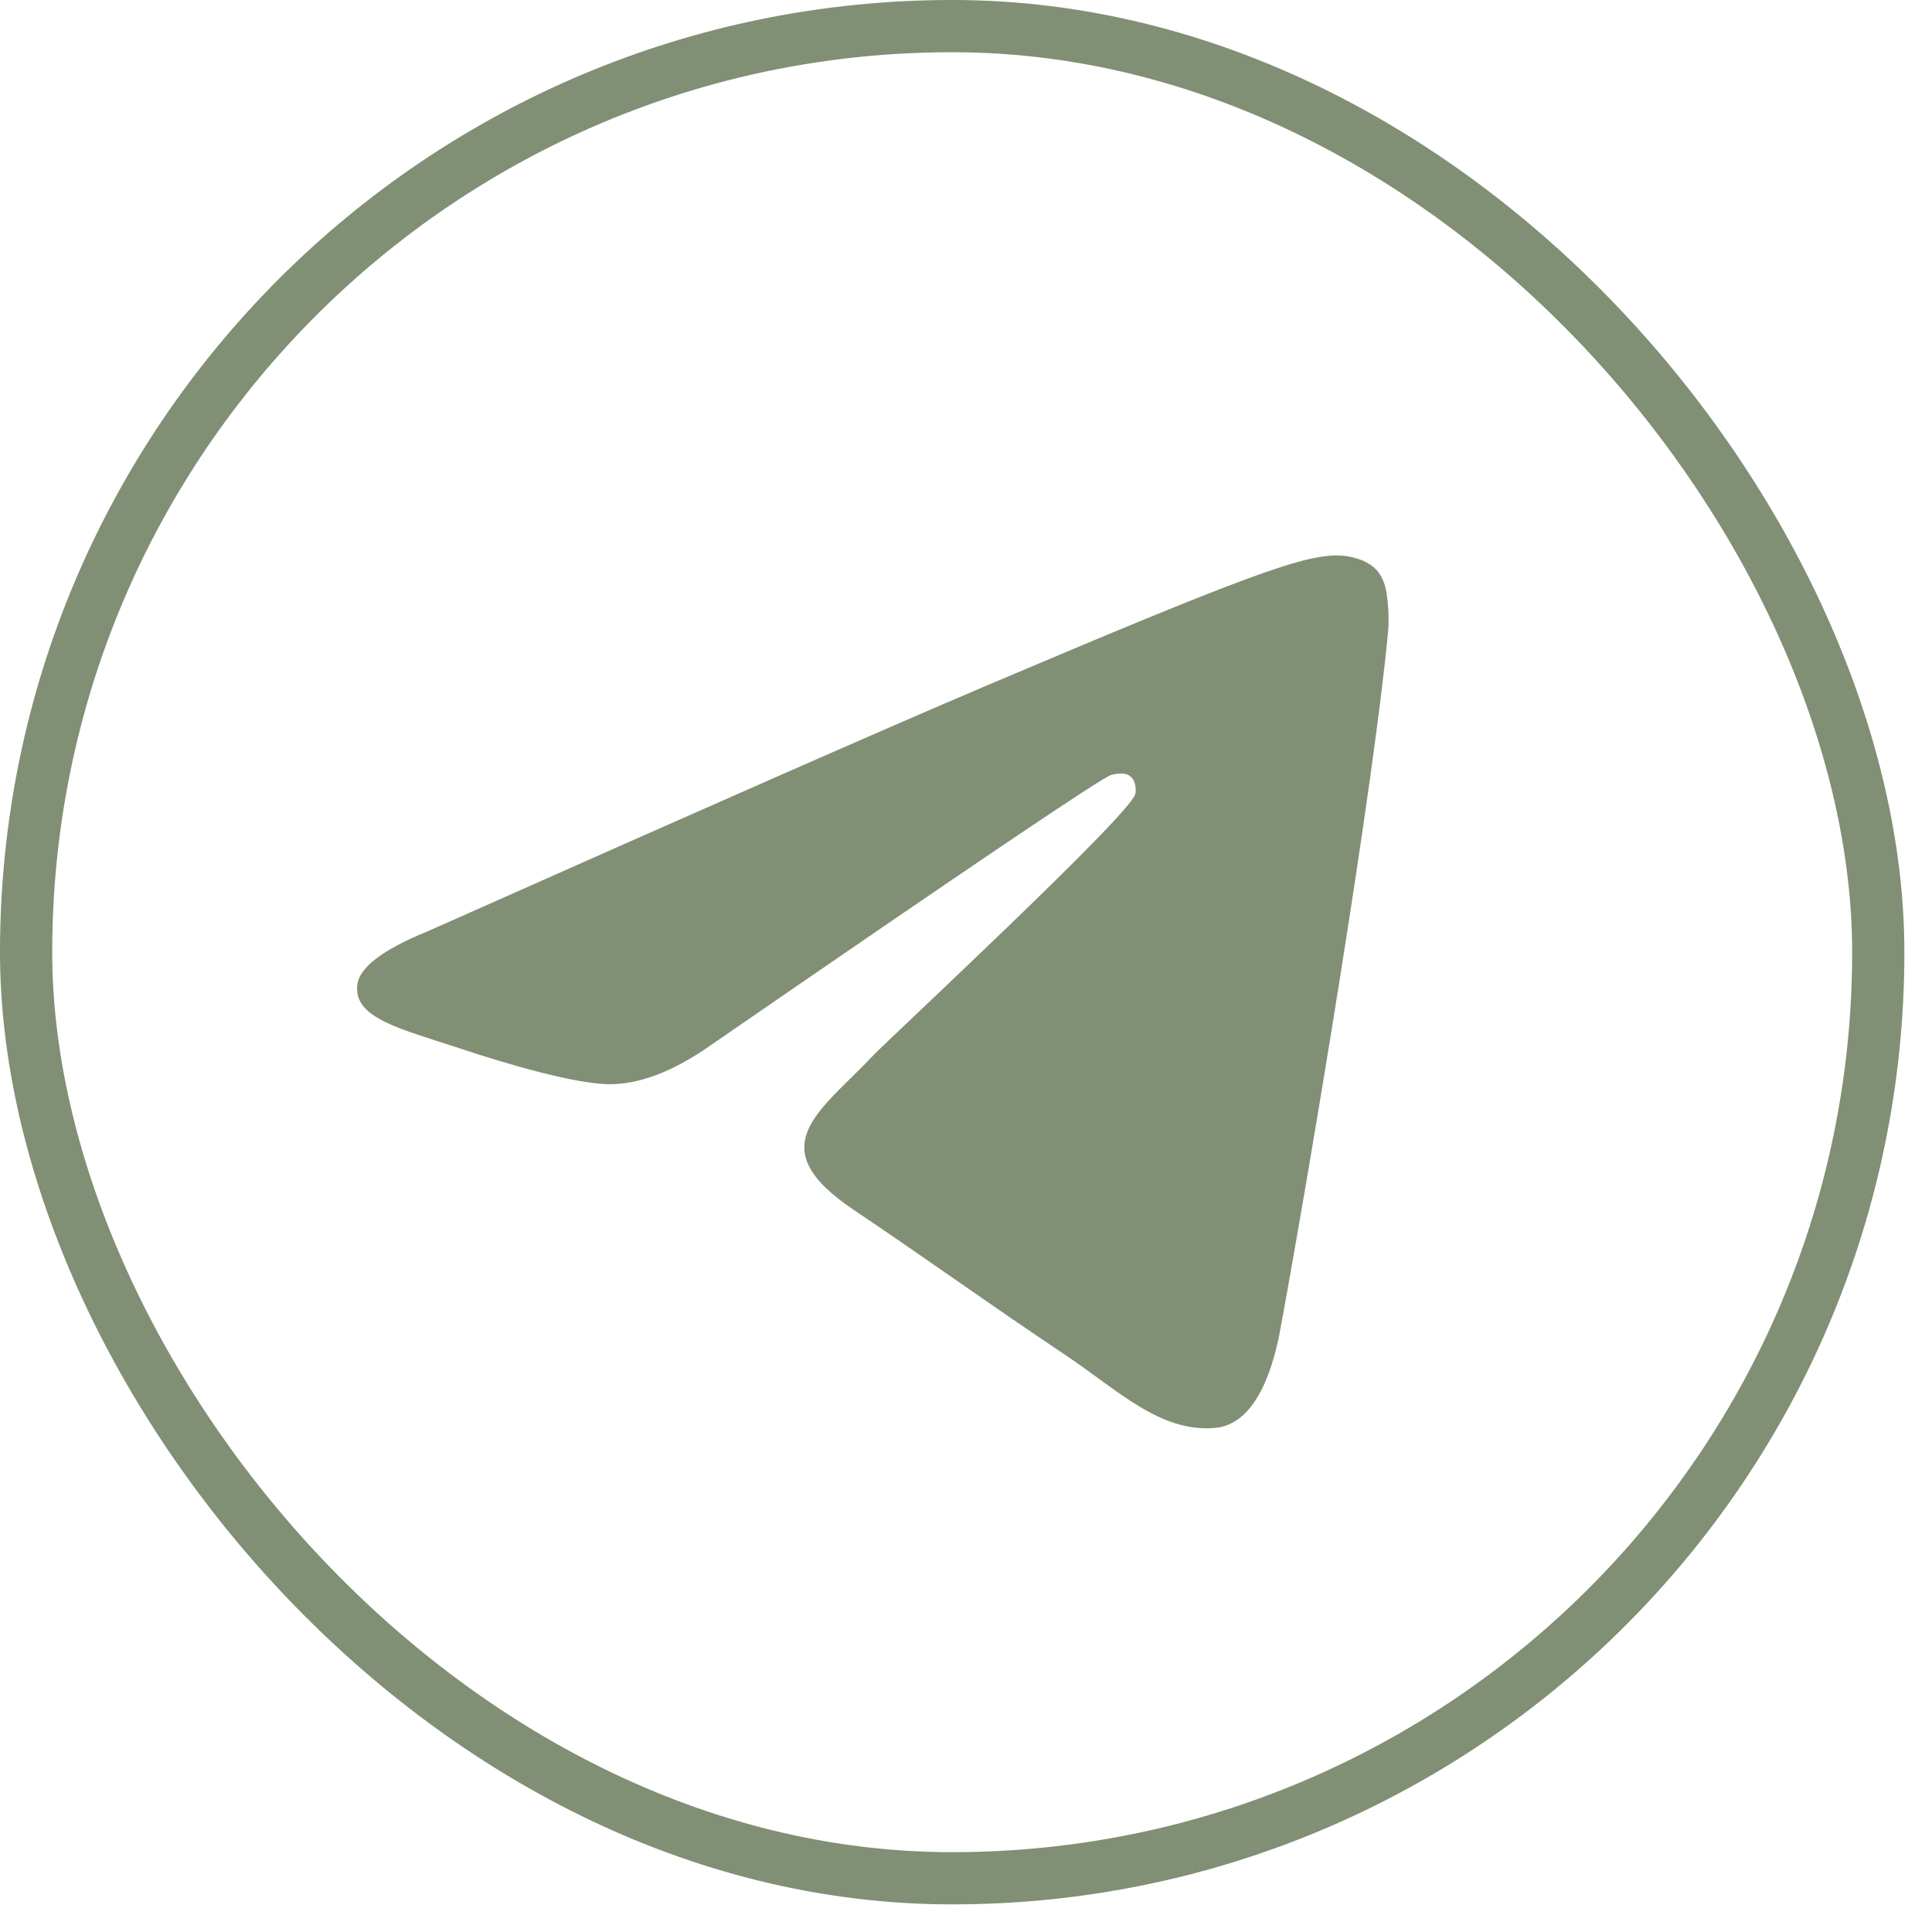 <?xml version="1.0" encoding="UTF-8"?> <svg xmlns="http://www.w3.org/2000/svg" width="37" height="37" viewBox="0 0 37 37" fill="none"> <rect x="0.5" y="0.5" width="35.471" height="35.471" rx="17.735" stroke="#818F75"></rect> <path d="M8.196 17.833C13.499 15.474 17.035 13.919 18.805 13.168C23.856 11.022 24.906 10.65 25.59 10.637C25.741 10.635 26.077 10.673 26.295 10.853C26.479 11.006 26.53 11.212 26.554 11.356C26.578 11.501 26.608 11.83 26.584 12.088C26.311 15.024 25.126 22.151 24.523 25.441C24.268 26.832 23.766 27.299 23.28 27.345C22.224 27.444 21.422 26.632 20.399 25.947C18.798 24.875 17.893 24.209 16.339 23.163C14.543 21.954 15.707 21.29 16.731 20.205C16.999 19.921 21.653 15.598 21.743 15.206C21.755 15.157 21.765 14.974 21.659 14.878C21.552 14.781 21.395 14.814 21.282 14.841C21.121 14.878 18.564 16.604 13.609 20.019C12.883 20.528 12.226 20.776 11.636 20.763C10.987 20.748 9.738 20.388 8.809 20.079C7.67 19.701 6.764 19.502 6.843 18.859C6.884 18.525 7.335 18.183 8.196 17.833Z" fill="#818F75"></path> </svg> 